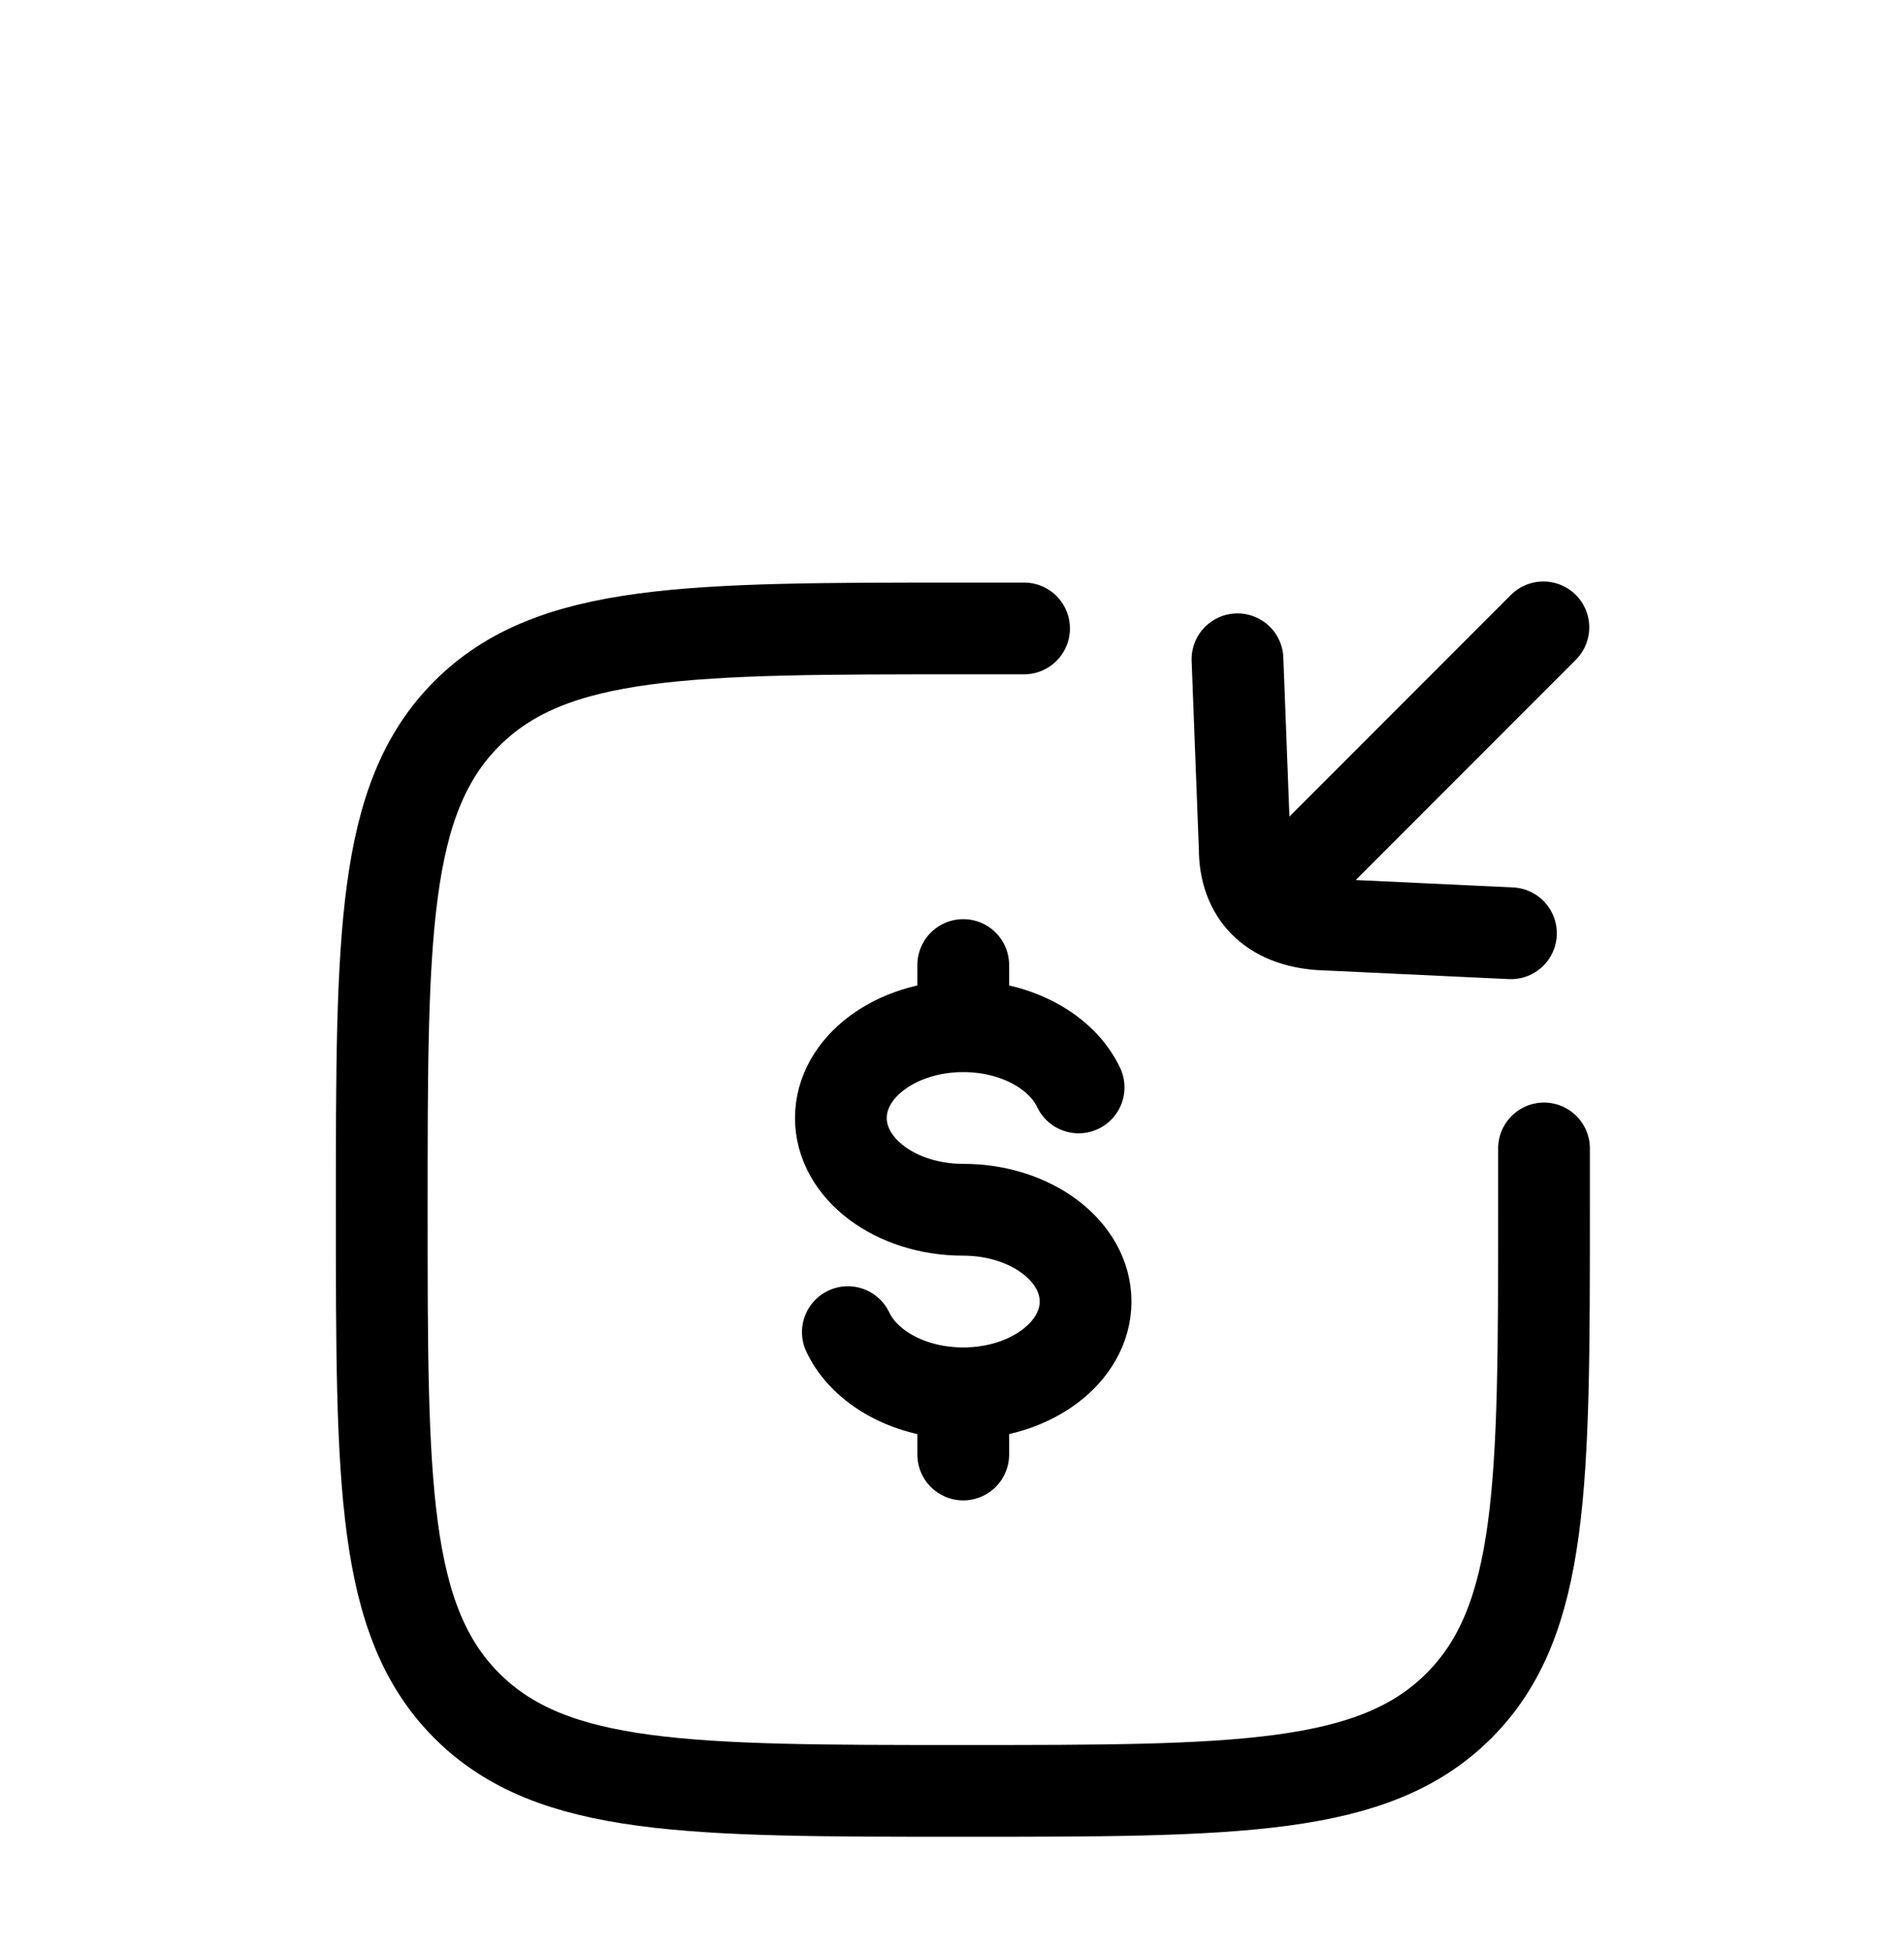<svg width="83" height="85" viewBox="0 0 83 85" fill="none" xmlns="http://www.w3.org/2000/svg">
<path d="M41.99 44.729C39.044 44.729 36.656 46.52 36.656 48.729C36.656 50.938 39.044 52.729 41.99 52.729C44.935 52.729 47.323 54.52 47.323 56.729C47.323 58.938 44.935 60.729 41.99 60.729M41.99 44.729C44.312 44.729 46.287 45.842 47.019 47.396M41.99 44.729V42.062M41.99 60.729C39.667 60.729 37.692 59.616 36.96 58.063M41.99 60.729V63.396" stroke="black" stroke-width="4" stroke-linecap="round"/>
<path d="M44.641 27.391C44.641 27.391 43.798 27.391 41.974 27.391C30.032 27.391 24.061 27.391 20.351 31.101C16.641 34.811 16.641 40.782 16.641 52.724C16.641 64.666 16.641 70.637 20.351 74.347C24.061 78.057 30.032 78.057 41.974 78.057C53.916 78.057 59.887 78.057 63.597 74.347C67.307 70.637 67.307 64.666 67.307 52.724C67.307 50.9 67.307 50.057 67.307 50.057" stroke="black" stroke-width="4" stroke-linecap="round"/>
<path d="M67.279 27.344L56.143 38.486M53.945 28.735L54.261 36.979C54.261 38.922 55.421 40.133 57.534 40.285L65.865 40.677" stroke="black" stroke-width="4" stroke-linecap="round" stroke-linejoin="round"/>
</svg>
